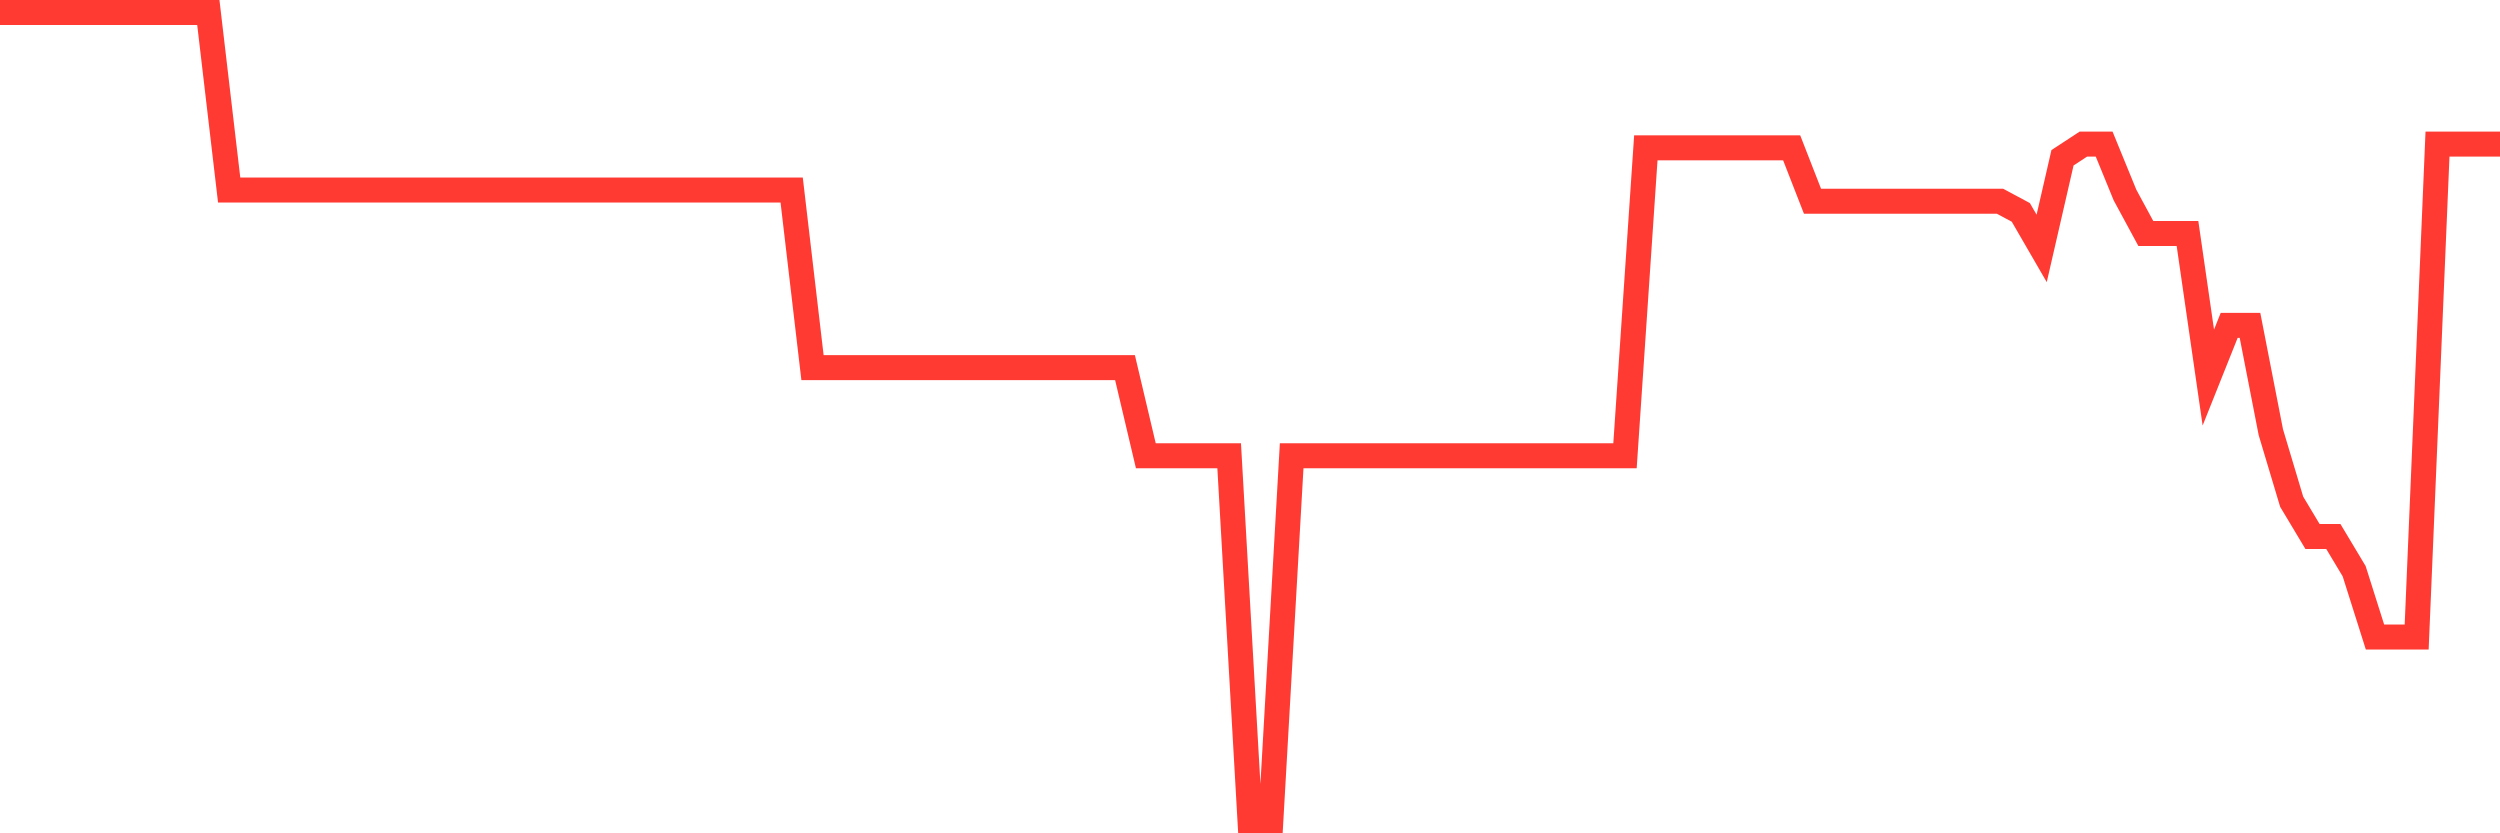 <svg
  xmlns="http://www.w3.org/2000/svg"
  xmlns:xlink="http://www.w3.org/1999/xlink"
  width="120"
  height="40"
  viewBox="0 0 120 40"
  preserveAspectRatio="none"
>
  <polyline
    points="0,0.6 1,0.6 2,0.6 3,0.6 4,0.6 5,0.6 6,0.6 7,0.6 8,0.6 9,0.6 10,0.6 11,9.123 12,9.123 13,9.123 14,9.123 15,9.123 16,9.123 17,9.123 18,9.123 19,9.123 20,9.123 21,9.123 22,9.123 23,9.123 24,9.123 25,9.123 26,9.123 27,9.123 28,9.123 29,9.123 30,9.123 31,9.123 32,9.123 33,9.123 34,9.123 35,9.123 36,9.123 37,9.123 38,9.123 39,17.646 40,17.646 41,17.646 42,17.646 43,17.646 44,17.646 45,17.646 46,17.646 47,17.646 48,17.646 49,17.646 50,17.646 51,17.646 52,17.646 53,17.646 54,17.646 55,21.877 56,21.877 57,21.877 58,21.877 59,21.877 60,39.4 61,39.4 62,21.877 63,21.877 64,21.877 65,21.877 66,21.877 67,21.877 68,21.877 69,21.877 70,21.877 71,21.877 72,21.877 73,21.877 74,21.877 75,21.877 76,21.877 77,21.877 78,21.877 79,7.096 80,7.096 81,7.096 82,7.096 83,7.096 84,7.096 85,7.096 86,7.096 87,9.659 88,9.659 89,9.659 90,9.659 91,9.659 92,9.659 93,9.659 94,9.659 95,9.659 96,9.659 97,10.196 98,11.924 99,7.573 100,6.918 101,6.918 102,9.361 103,11.209 104,11.209 105,11.209 106,18.123 107,15.619 108,15.619 109,20.745 110,24.083 111,25.751 112,25.751 113,27.42 114,30.579 115,30.579 116,30.579 117,6.918 118,6.918 119,6.918 120,6.918"
    fill="none"
    stroke="#ff3a33"
    stroke-width="1.2"
  >
  </polyline>
</svg>